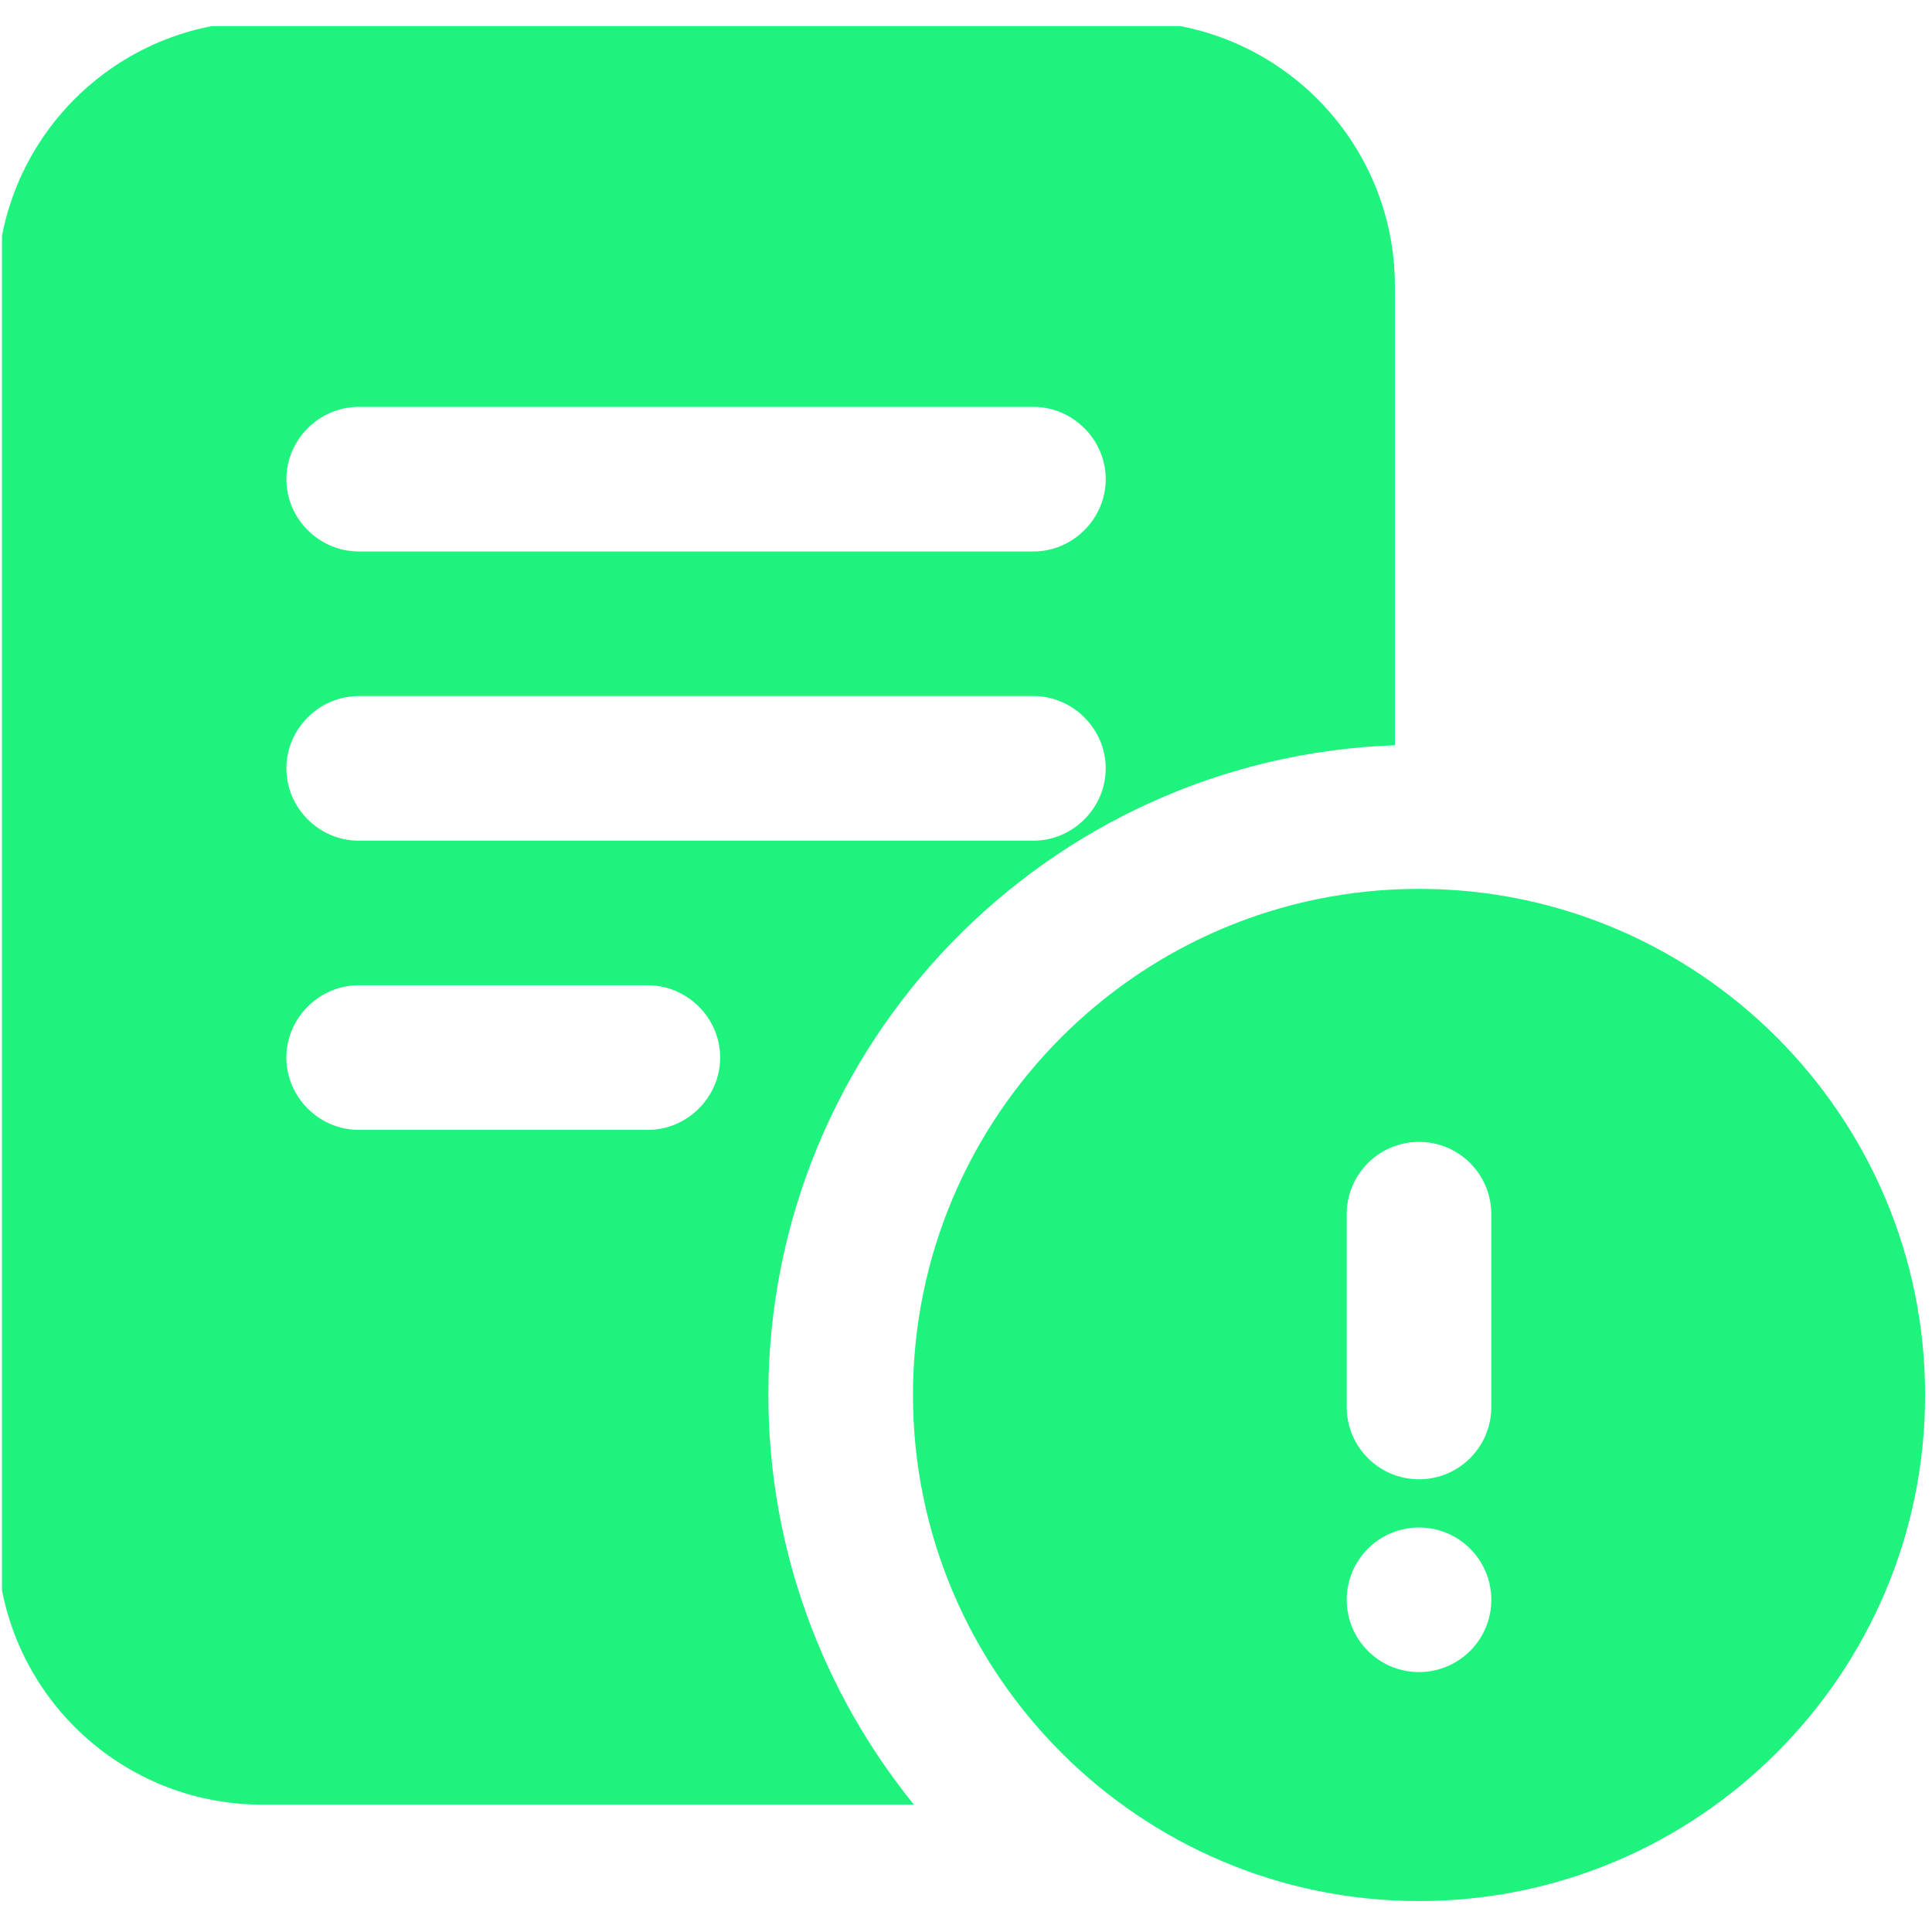 <svg xmlns="http://www.w3.org/2000/svg" xmlns:xlink="http://www.w3.org/1999/xlink" width="200" zoomAndPan="magnify" viewBox="0 0 150 150" height="200" preserveAspectRatio="xMidYMid meet" version="1.0"><defs><clipPath id="e78516f522"><path d="M 0.156 2.027 L 150 2.027 L 150 148 L 0.156 148 Z M 0.156 2.027 " clip-rule="nonzero"/></clipPath></defs><g clip-path="url(#e78516f522)"><path fill="#1ef37d" d="M 110.172 69.012 C 88.508 69.012 70.883 86.637 70.883 108.305 C 70.883 129.973 88.508 147.598 110.172 147.598 C 131.84 147.598 149.465 129.973 149.465 108.305 C 149.465 86.637 131.84 69.012 110.172 69.012 Z M 110.172 129.82 C 107.074 129.82 104.559 127.305 104.559 124.207 C 104.559 121.109 107.074 118.594 110.172 118.594 C 113.273 118.594 115.785 121.109 115.785 124.207 C 115.785 127.305 113.273 129.82 110.172 129.82 Z M 115.785 109.238 C 115.785 112.34 113.273 114.852 110.172 114.852 C 107.074 114.852 104.559 112.34 104.559 109.238 L 104.559 94.27 C 104.559 91.172 107.074 88.656 110.172 88.656 C 113.273 88.656 115.785 91.172 115.785 94.27 Z M 108.301 57.859 L 108.301 22.234 C 108.301 10.859 99.098 1.656 87.719 1.656 L 20.363 1.656 C 8.988 1.656 -0.219 10.859 -0.219 22.234 L -0.219 119.531 C -0.219 130.906 8.988 140.113 20.363 140.113 L 70.957 140.113 C 63.922 131.43 59.656 120.355 59.656 108.305 C 59.656 81.062 81.285 58.832 108.301 57.859 Z M 27.848 31.59 L 80.238 31.59 C 83.305 31.59 85.848 34.137 85.848 37.203 C 85.848 40.273 83.305 42.816 80.238 42.816 L 27.848 42.816 C 24.777 42.816 22.234 40.273 22.234 37.203 C 22.234 34.137 24.777 31.59 27.848 31.59 Z M 27.848 54.043 L 80.238 54.043 C 83.305 54.043 85.848 56.59 85.848 59.656 C 85.848 62.727 83.305 65.27 80.238 65.27 L 27.848 65.27 C 24.777 65.27 22.234 62.727 22.234 59.656 C 22.234 56.59 24.777 54.043 27.848 54.043 Z M 50.301 87.723 L 27.848 87.723 C 24.777 87.723 22.234 85.18 22.234 82.109 C 22.234 79.039 24.777 76.496 27.848 76.496 L 50.301 76.496 C 53.367 76.496 55.914 79.039 55.914 82.109 C 55.914 85.18 53.367 87.723 50.301 87.723 Z M 50.301 87.723 " fill-opacity="1" fill-rule="nonzero"/></g></svg>